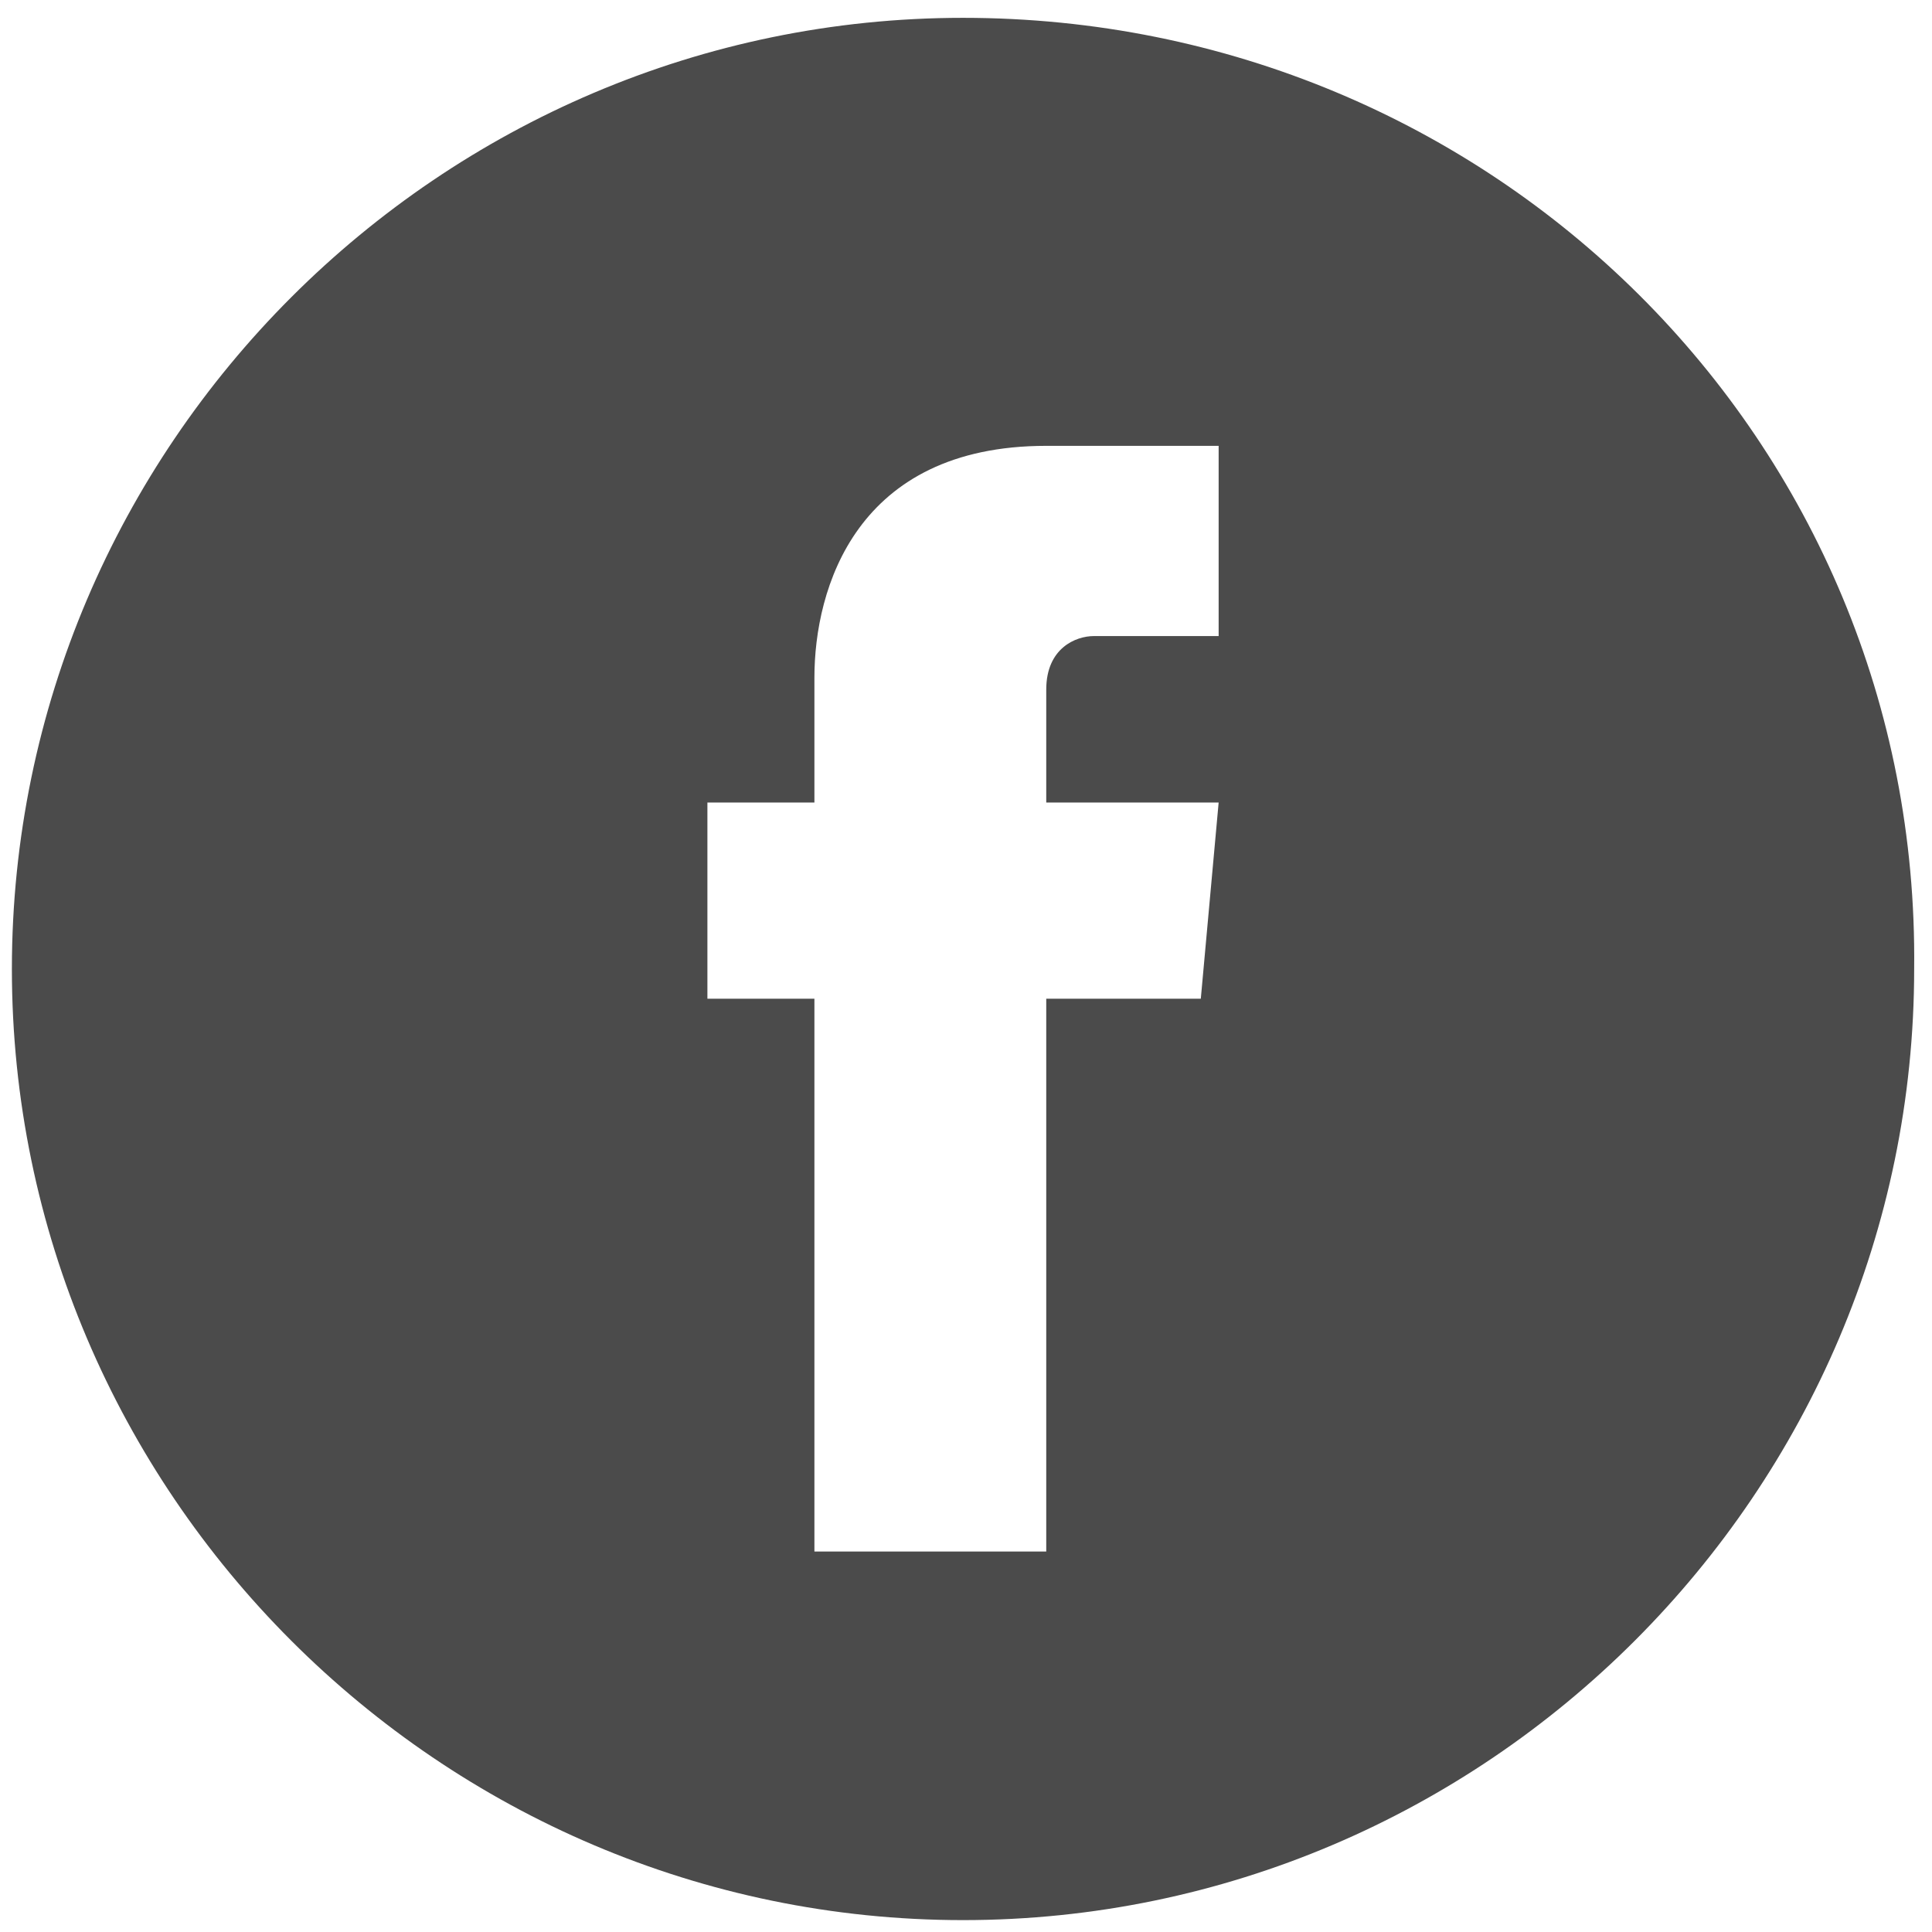 <svg xmlns="http://www.w3.org/2000/svg" viewBox="0 0 32.5 32.5"><path d="M16.2.3C7.4.3.2 7.5.2 16.3s7.2 16 16 16 16-7.2 16-16c.1-8.9-7.1-16-16-16zm4 16.5h-2.6v9.3h-3.9v-9.3h-1.8v-3.3h1.8v-2.1c0-1.5.7-3.9 3.9-3.9h2.9v3.2h-2.1c-.3 0-.8.2-.8.9v1.9h2.9l-.3 3.3zm0 0" fill="#4b4b4b"/></svg>